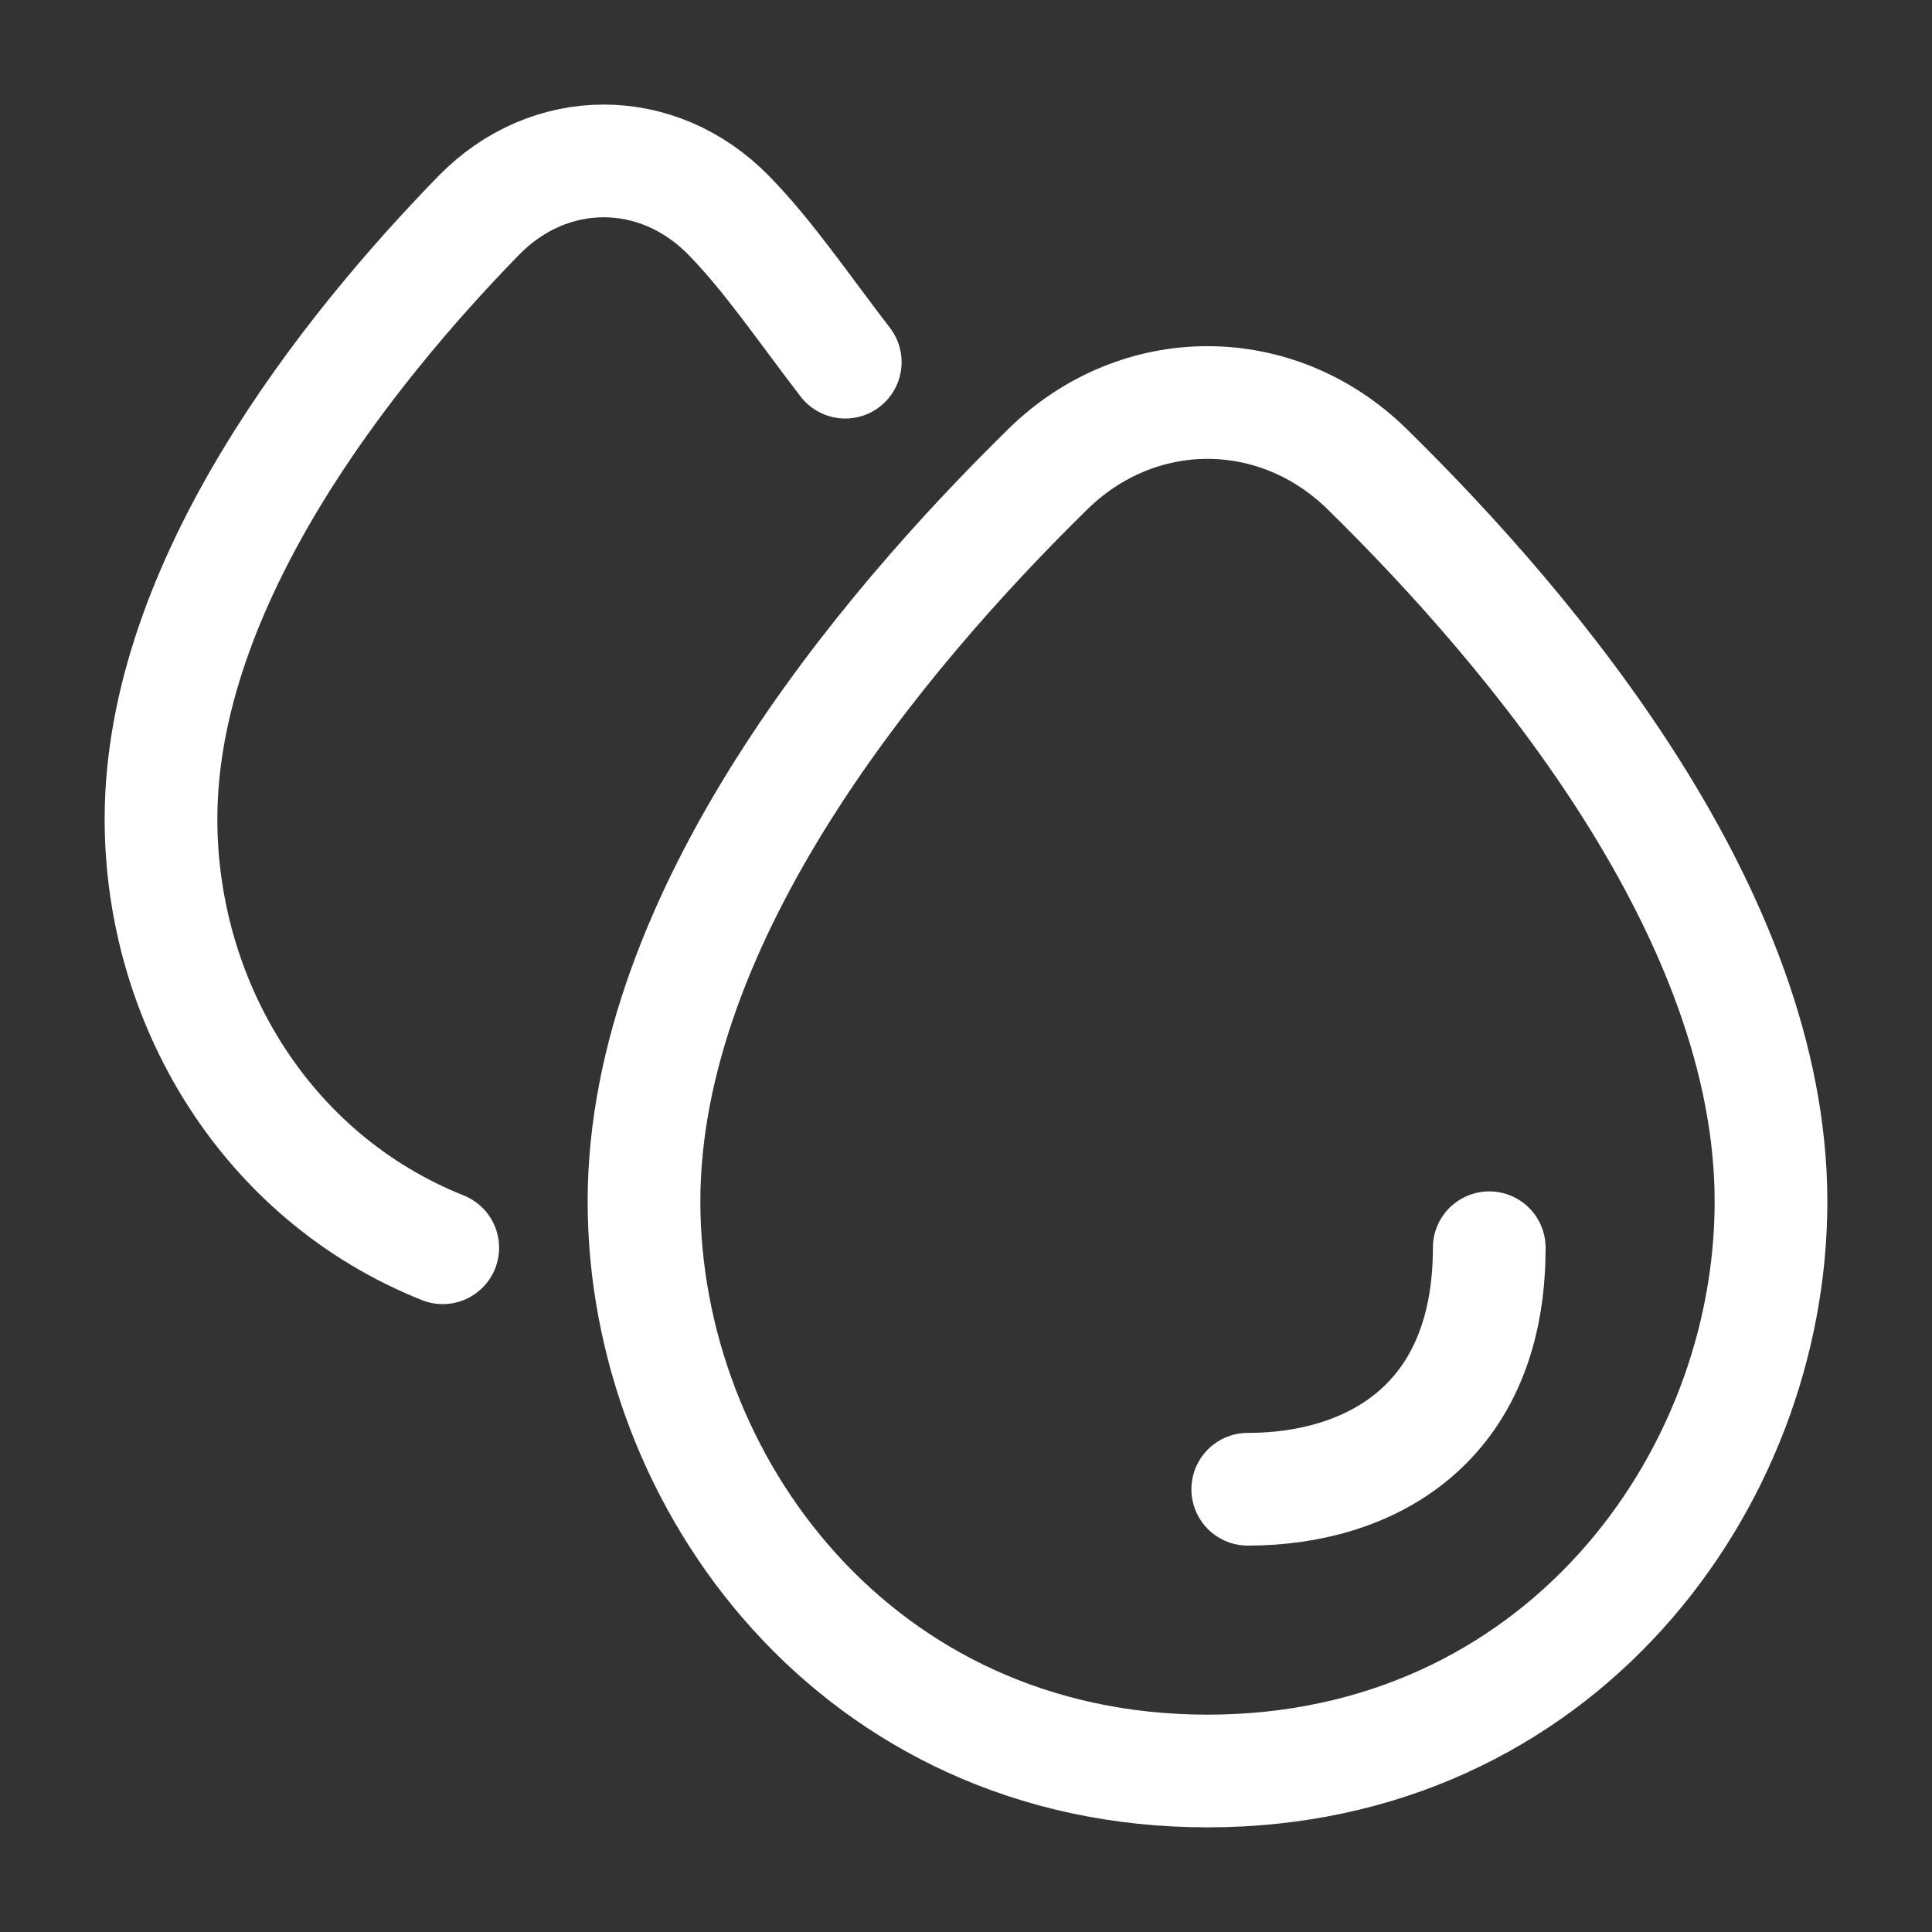 <svg xmlns="http://www.w3.org/2000/svg" fill="none" viewBox="0 0 120 120" height="120" width="120">
<rect x="0" y="0" width="120" height="120" fill="#333333" stroke="none"/>
<path stroke-linejoin="round" stroke-linecap="round" stroke-width="7" stroke="white" d="M27.5 77.5C16.44 73.085 10 62.165 10 50.875C10 36.225 21.585 21.75 29.715 13.4C34.13 8.86 40.865 8.86 45.285 13.4C47.745 15.925 49.825 19.01 52.5 22.495M40 74.63C40 56.85 54.745 39.28 65.095 29.13C70.715 23.625 79.285 23.625 84.905 29.13C95.255 39.28 110 56.85 110 74.63C110 92.065 96.75 110 75 110C53.25 110 40 92.065 40 74.63Z"></path>
<path stroke-linejoin="round" stroke-linecap="round" stroke-width="7" stroke="white" d="M92.5 77.5C92.5 88.55 85 92.5 77.5 92.5"></path>
</svg>
